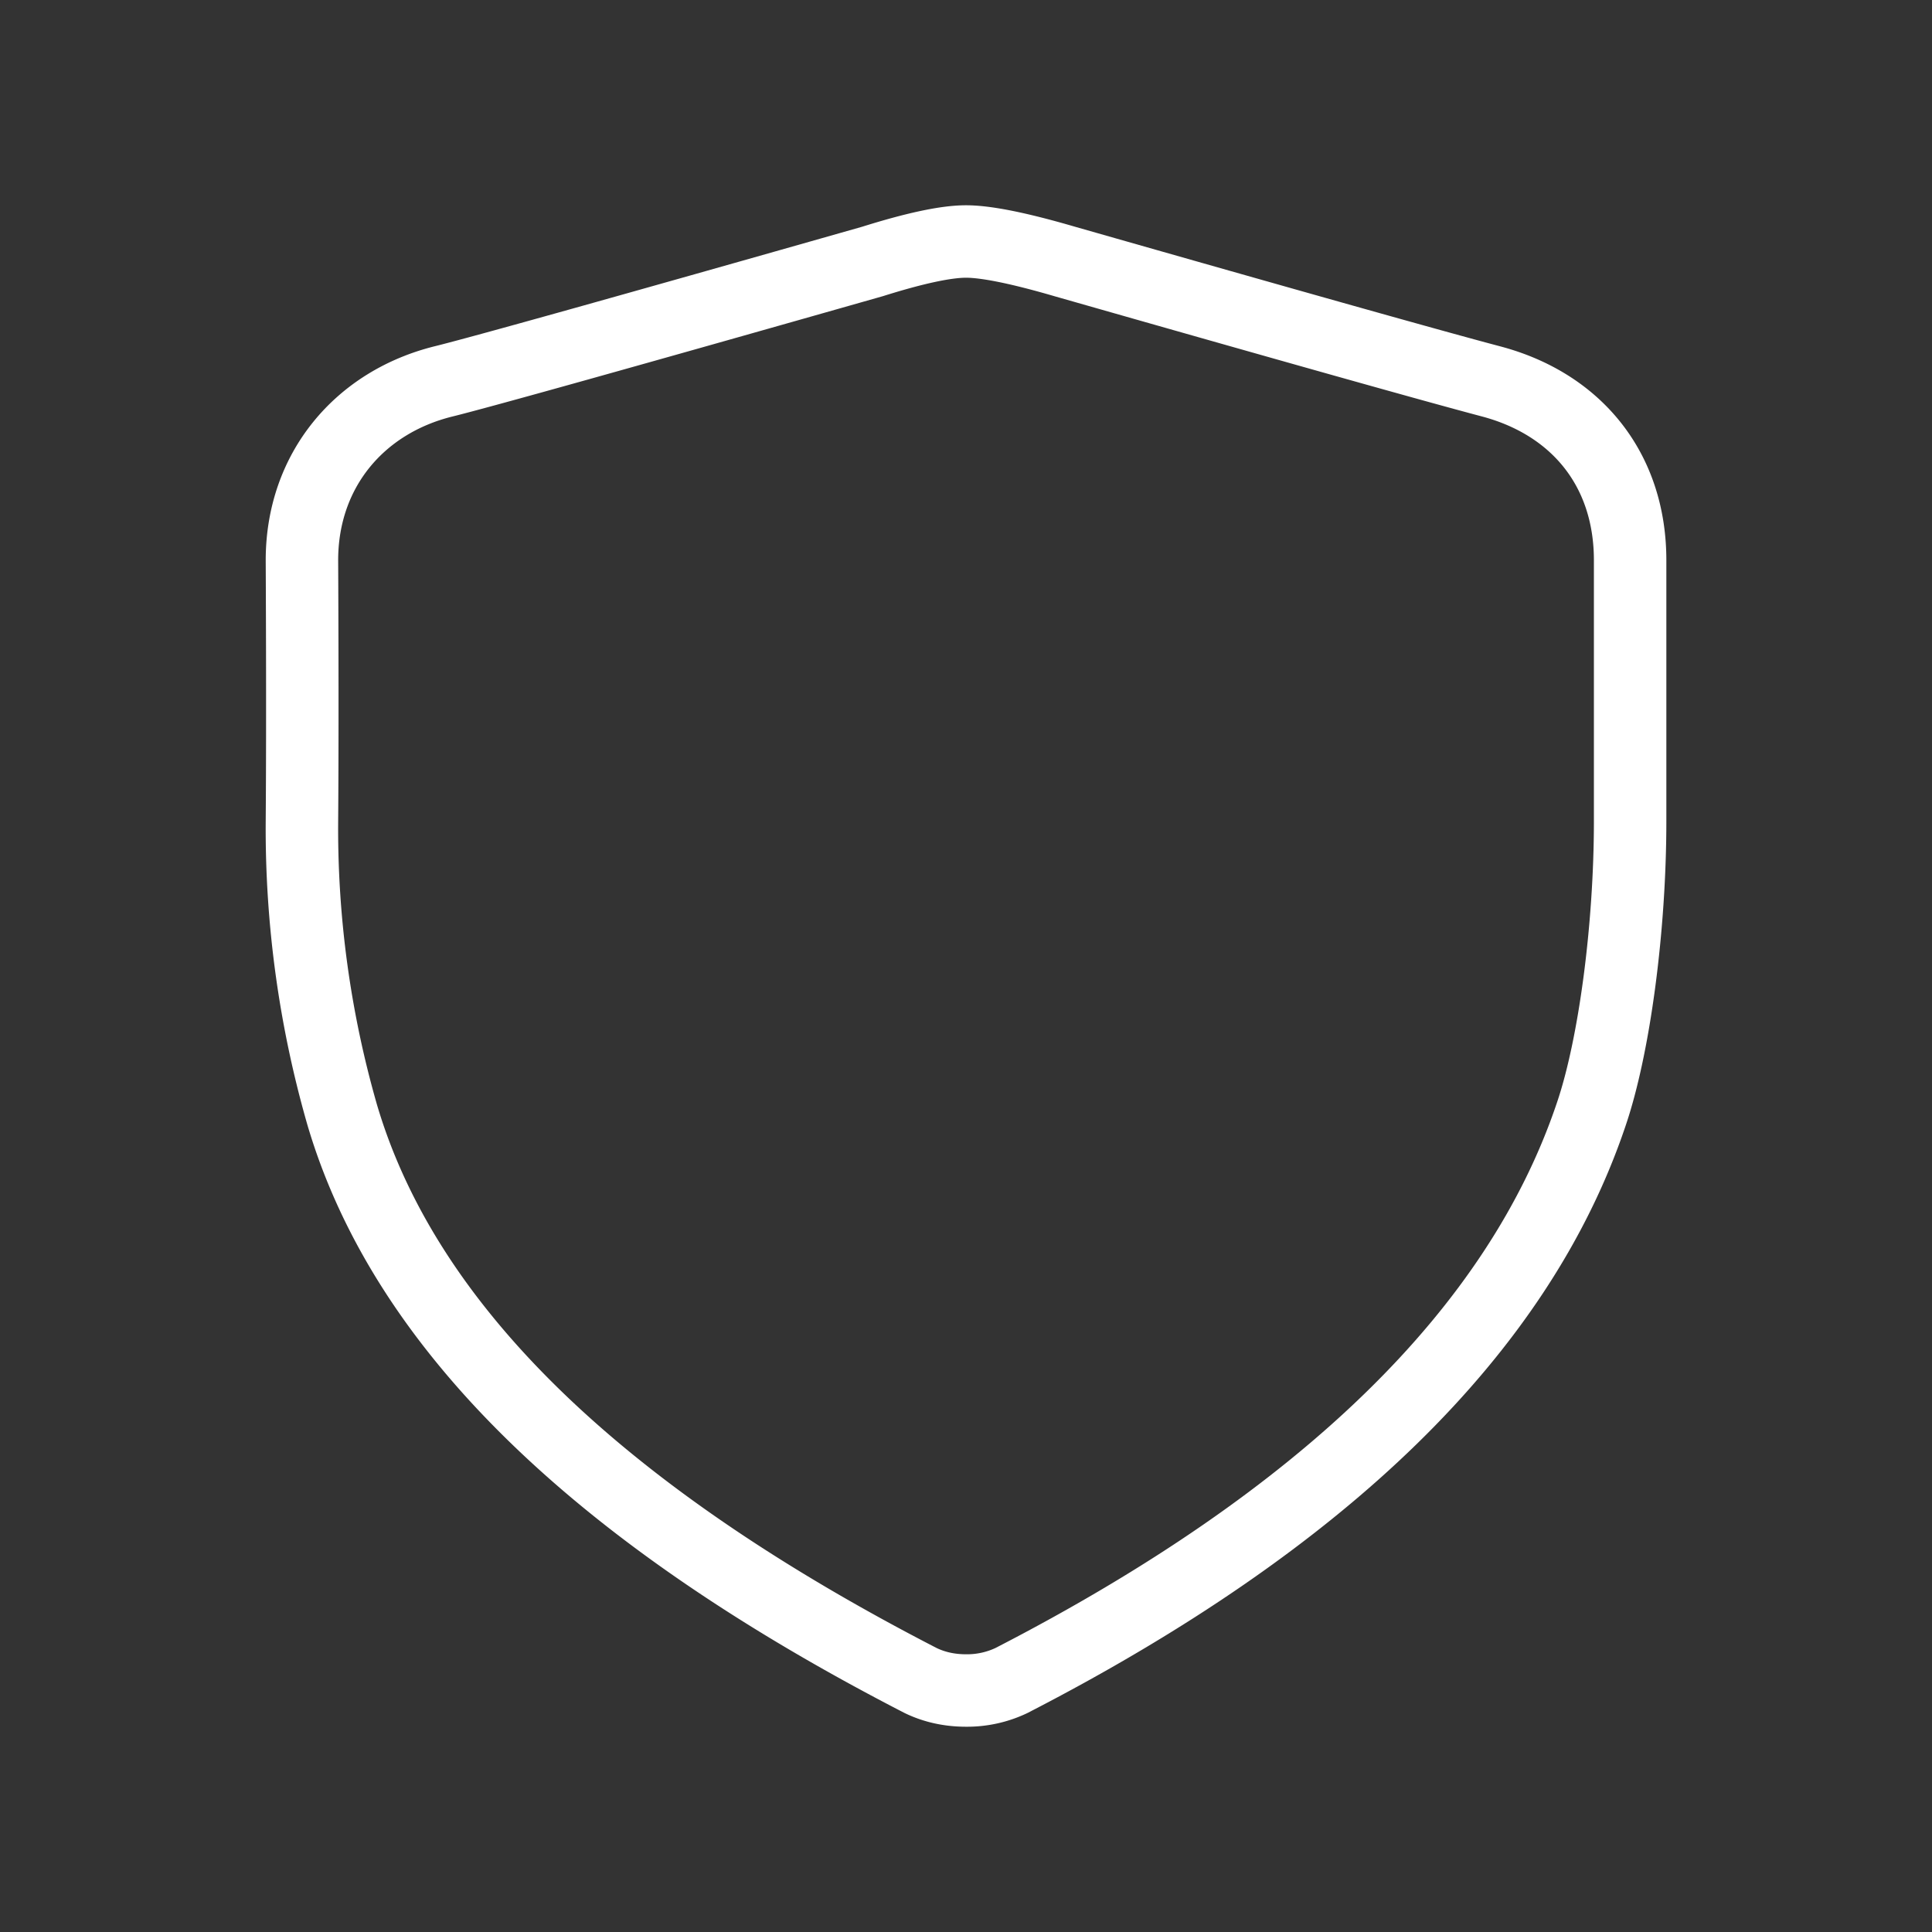 <svg xmlns="http://www.w3.org/2000/svg" width="32" height="32"><rect width="100%" height="100%" fill="#333333" stroke="none"/><path fill="none" stroke="#FFF" stroke-linecap="round" stroke-linejoin="round" stroke-width="1.2" d="M27 13.6c0 1.766-.261 3.735-.646 4.862-1.205 3.572-4.405 6.696-9.6 9.372A1.71 1.71 0 0116 28c-.272 0-.524-.055-.753-.166-5.195-2.676-8.513-5.753-9.58-9.372a17.139 17.139 0 01-.666-4.862c.014-1.78 0-4.3 0-4.32 0-1.49.954-2.618 2.346-2.963.614-.152 2.982-.814 7.103-1.986C15.15 4.111 15.667 4 16 4c.334 0 .879.11 1.636.331 3.77 1.076 6.123 1.738 7.06 1.986C26.104 6.69 27 7.77 27 9.28v4.32z"/></svg>